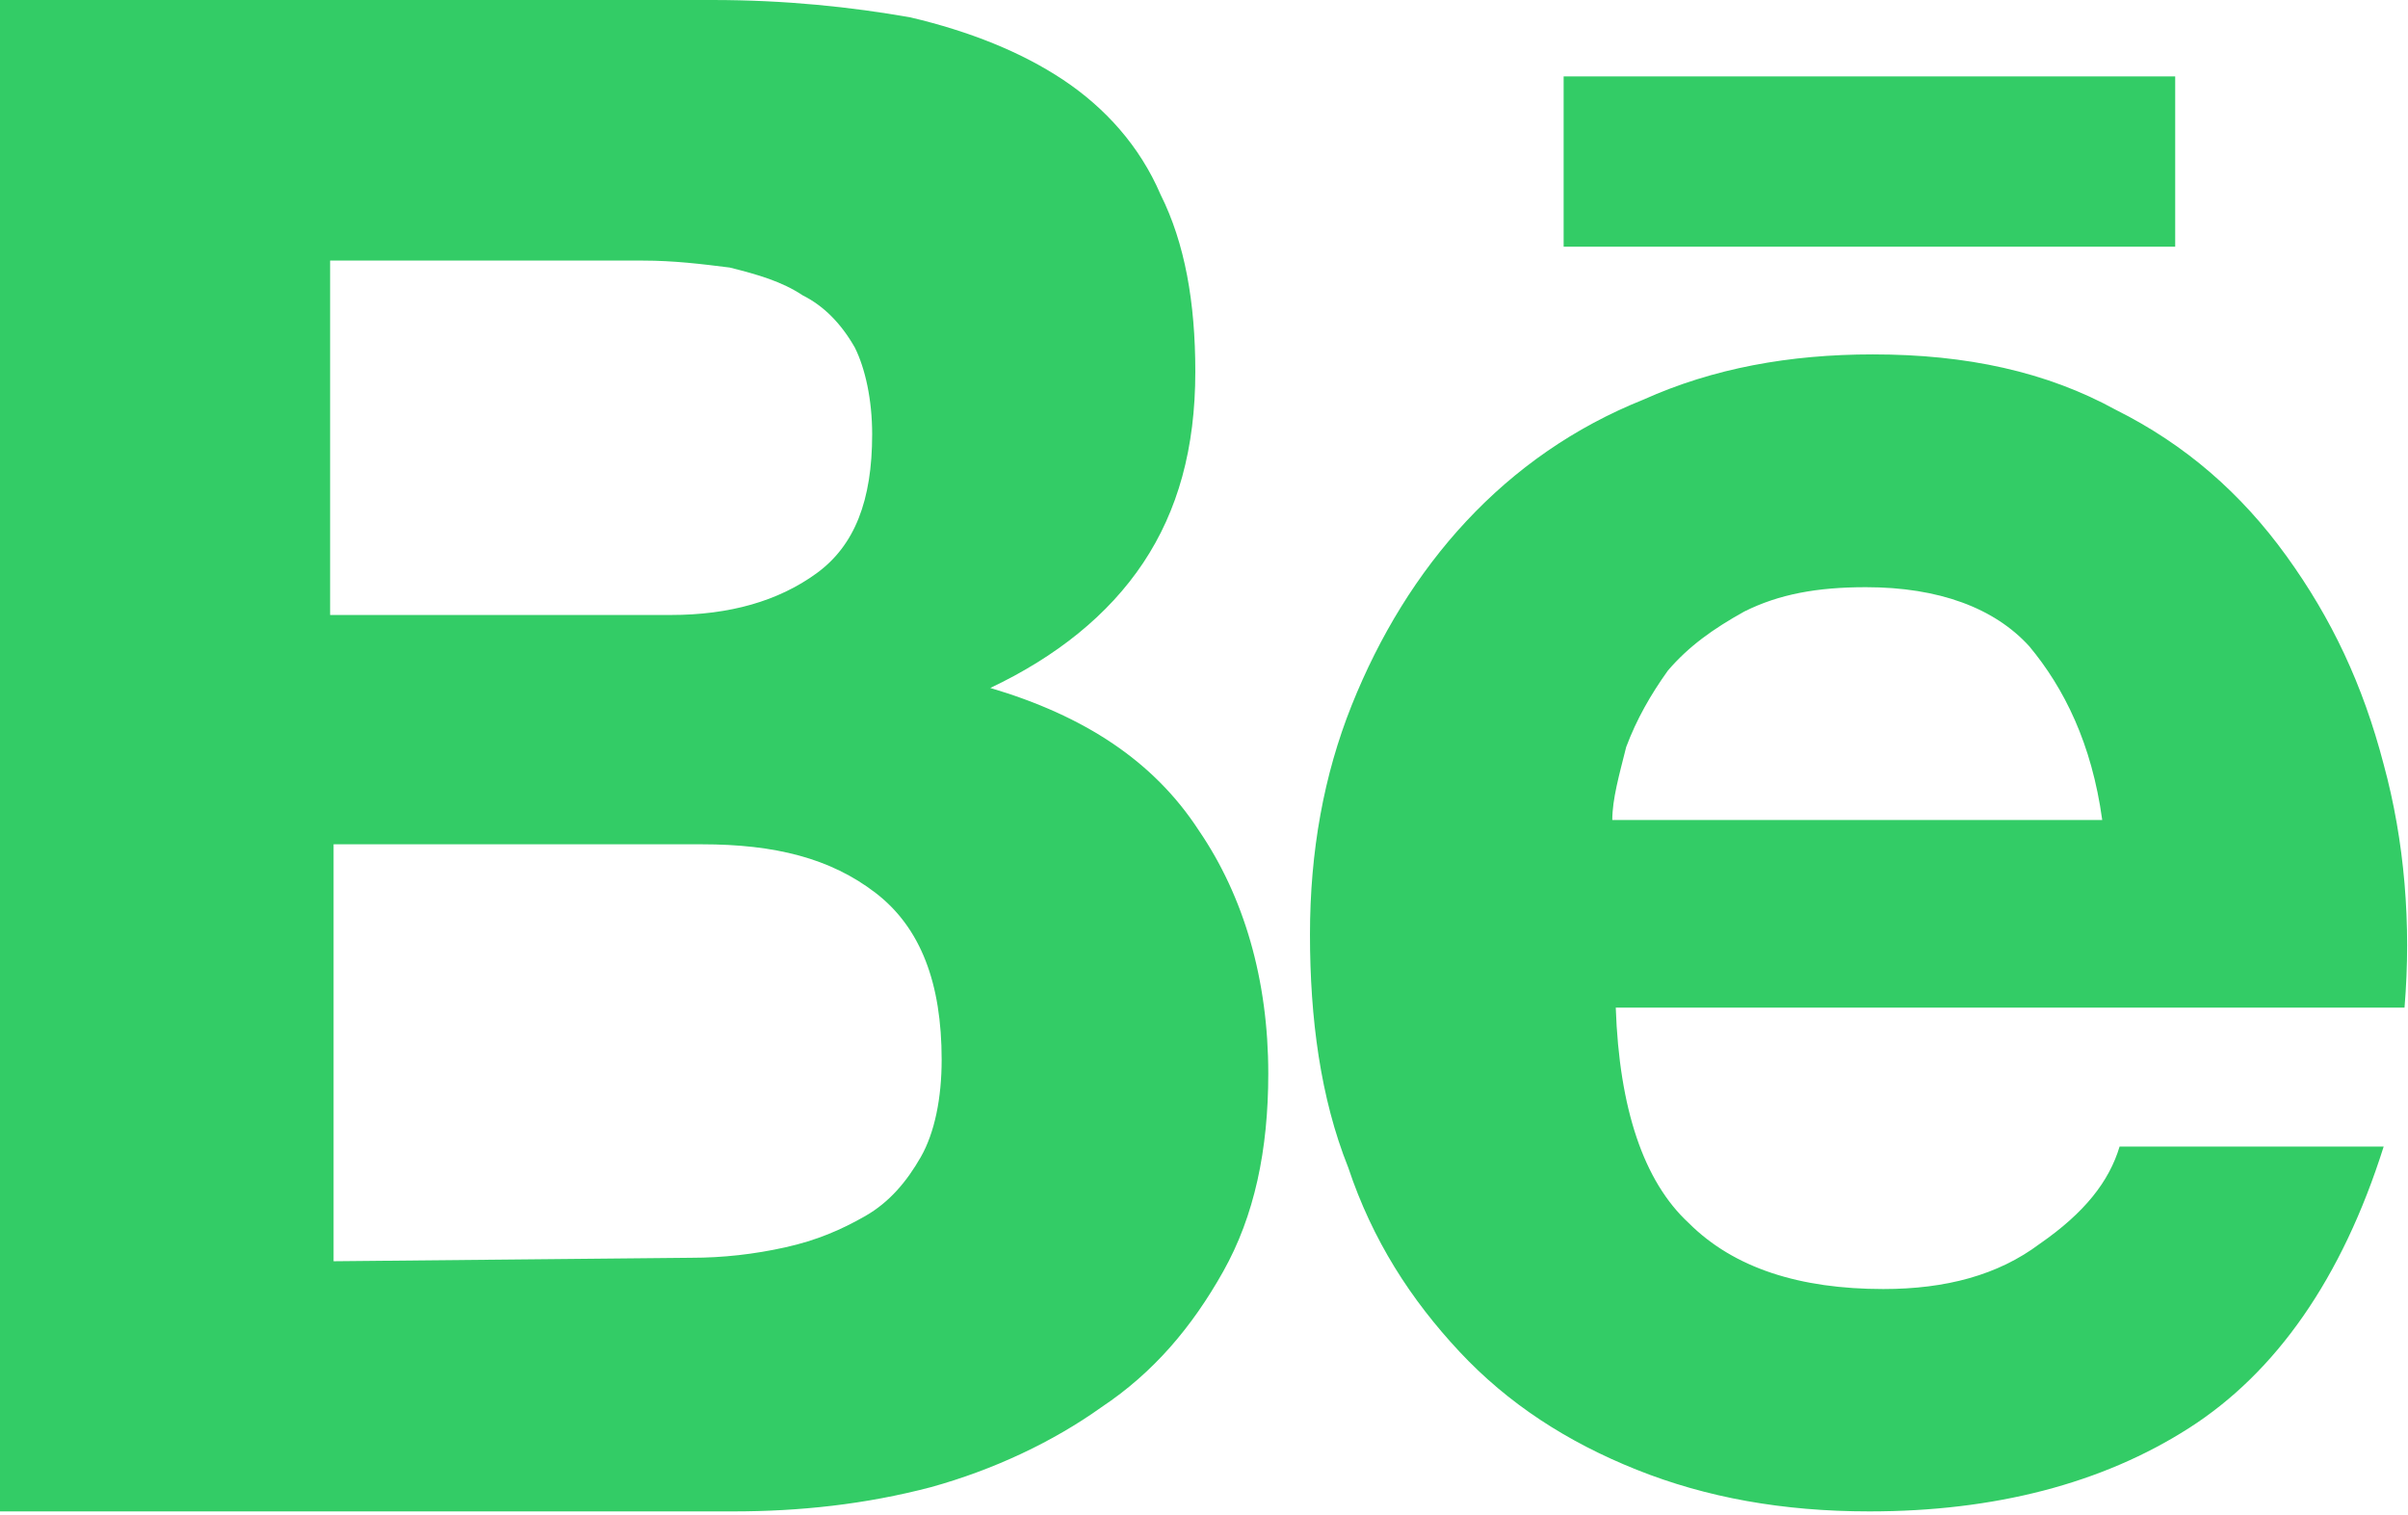 <?xml version="1.0" encoding="UTF-8"?> <!-- Generator: Adobe Illustrator 27.0.0, SVG Export Plug-In . SVG Version: 6.00 Build 0) --> <svg xmlns="http://www.w3.org/2000/svg" xmlns:xlink="http://www.w3.org/1999/xlink" id="Layer_1" x="0px" y="0px" viewBox="0 0 69.3 43.6" style="enable-background:new 0 0 69.3 43.6;" xml:space="preserve"> <style type="text/css"> .st0{fill:#33CC66;} </style> <path class="st0" d="M20.5,0c2.1,0,4,0.2,5.7,0.5c1.7,0.4,3.2,1,4.4,1.8c1.2,0.8,2.2,1.9,2.8,3.3c0.7,1.4,1,3.1,1,5.1 c0,2.2-0.5,4-1.5,5.5c-1,1.5-2.5,2.7-4.4,3.6c2.7,0.8,4.7,2.1,6,4.1c1.3,1.9,2,4.3,2,7c0,2.2-0.4,4.1-1.3,5.7 c-0.9,1.6-2,2.9-3.5,3.9c-1.4,1-3.1,1.8-4.9,2.3c-1.9,0.5-3.8,0.7-5.7,0.7H0V0H20.5z M19.3,17.7c1.7,0,3.1-0.4,4.2-1.2 c1.1-0.8,1.6-2.1,1.6-4c0-1-0.2-1.9-0.5-2.5c-0.4-0.7-0.9-1.2-1.5-1.5c-0.6-0.4-1.3-0.6-2.1-0.8c-0.8-0.1-1.6-0.2-2.5-0.2h-9v10.2 L19.3,17.7L19.3,17.7z M19.9,36.2c0.9,0,1.8-0.1,2.7-0.3c0.9-0.2,1.6-0.5,2.3-0.9c0.7-0.4,1.2-1,1.6-1.7c0.4-0.7,0.6-1.7,0.6-2.8 c0-2.2-0.6-3.8-1.9-4.8c-1.3-1-2.9-1.4-5-1.4H9.6v12L19.9,36.2L19.9,36.2z M48.6,35.2c1.3,1.3,3.2,1.9,5.6,1.9 c1.8,0,3.3-0.4,4.5-1.3c1.3-0.9,2-1.8,2.3-2.8h7.6c-1.2,3.8-3.1,6.5-5.6,8.1c-2.5,1.6-5.6,2.4-9.2,2.4c-2.5,0-4.7-0.4-6.7-1.2 c-2-0.8-3.7-1.9-5.1-3.4c-1.4-1.5-2.5-3.2-3.2-5.3c-0.8-2-1.1-4.3-1.1-6.7c0-2.4,0.4-4.6,1.2-6.6c0.8-2,1.9-3.8,3.3-5.3 c1.4-1.5,3.1-2.7,5.1-3.5c2-0.9,4.2-1.3,6.6-1.3c2.7,0,5,0.5,7,1.6c2,1,3.6,2.4,4.9,4.2c1.3,1.8,2.2,3.7,2.8,6 c0.6,2.2,0.8,4.6,0.6,7H46.5C46.6,31.9,47.3,34,48.6,35.2L48.6,35.2z M58.4,18.6c-1-1.1-2.6-1.7-4.7-1.7c-1.4,0-2.5,0.2-3.5,0.7 c-0.9,0.5-1.6,1-2.2,1.7c-0.5,0.7-0.9,1.4-1.2,2.2c-0.2,0.8-0.4,1.5-0.4,2.1h14.1C60.2,21.4,59.4,19.8,58.4,18.6z M45,2.2h17.6v4.9 H45L45,2.2z"></path> </svg> 